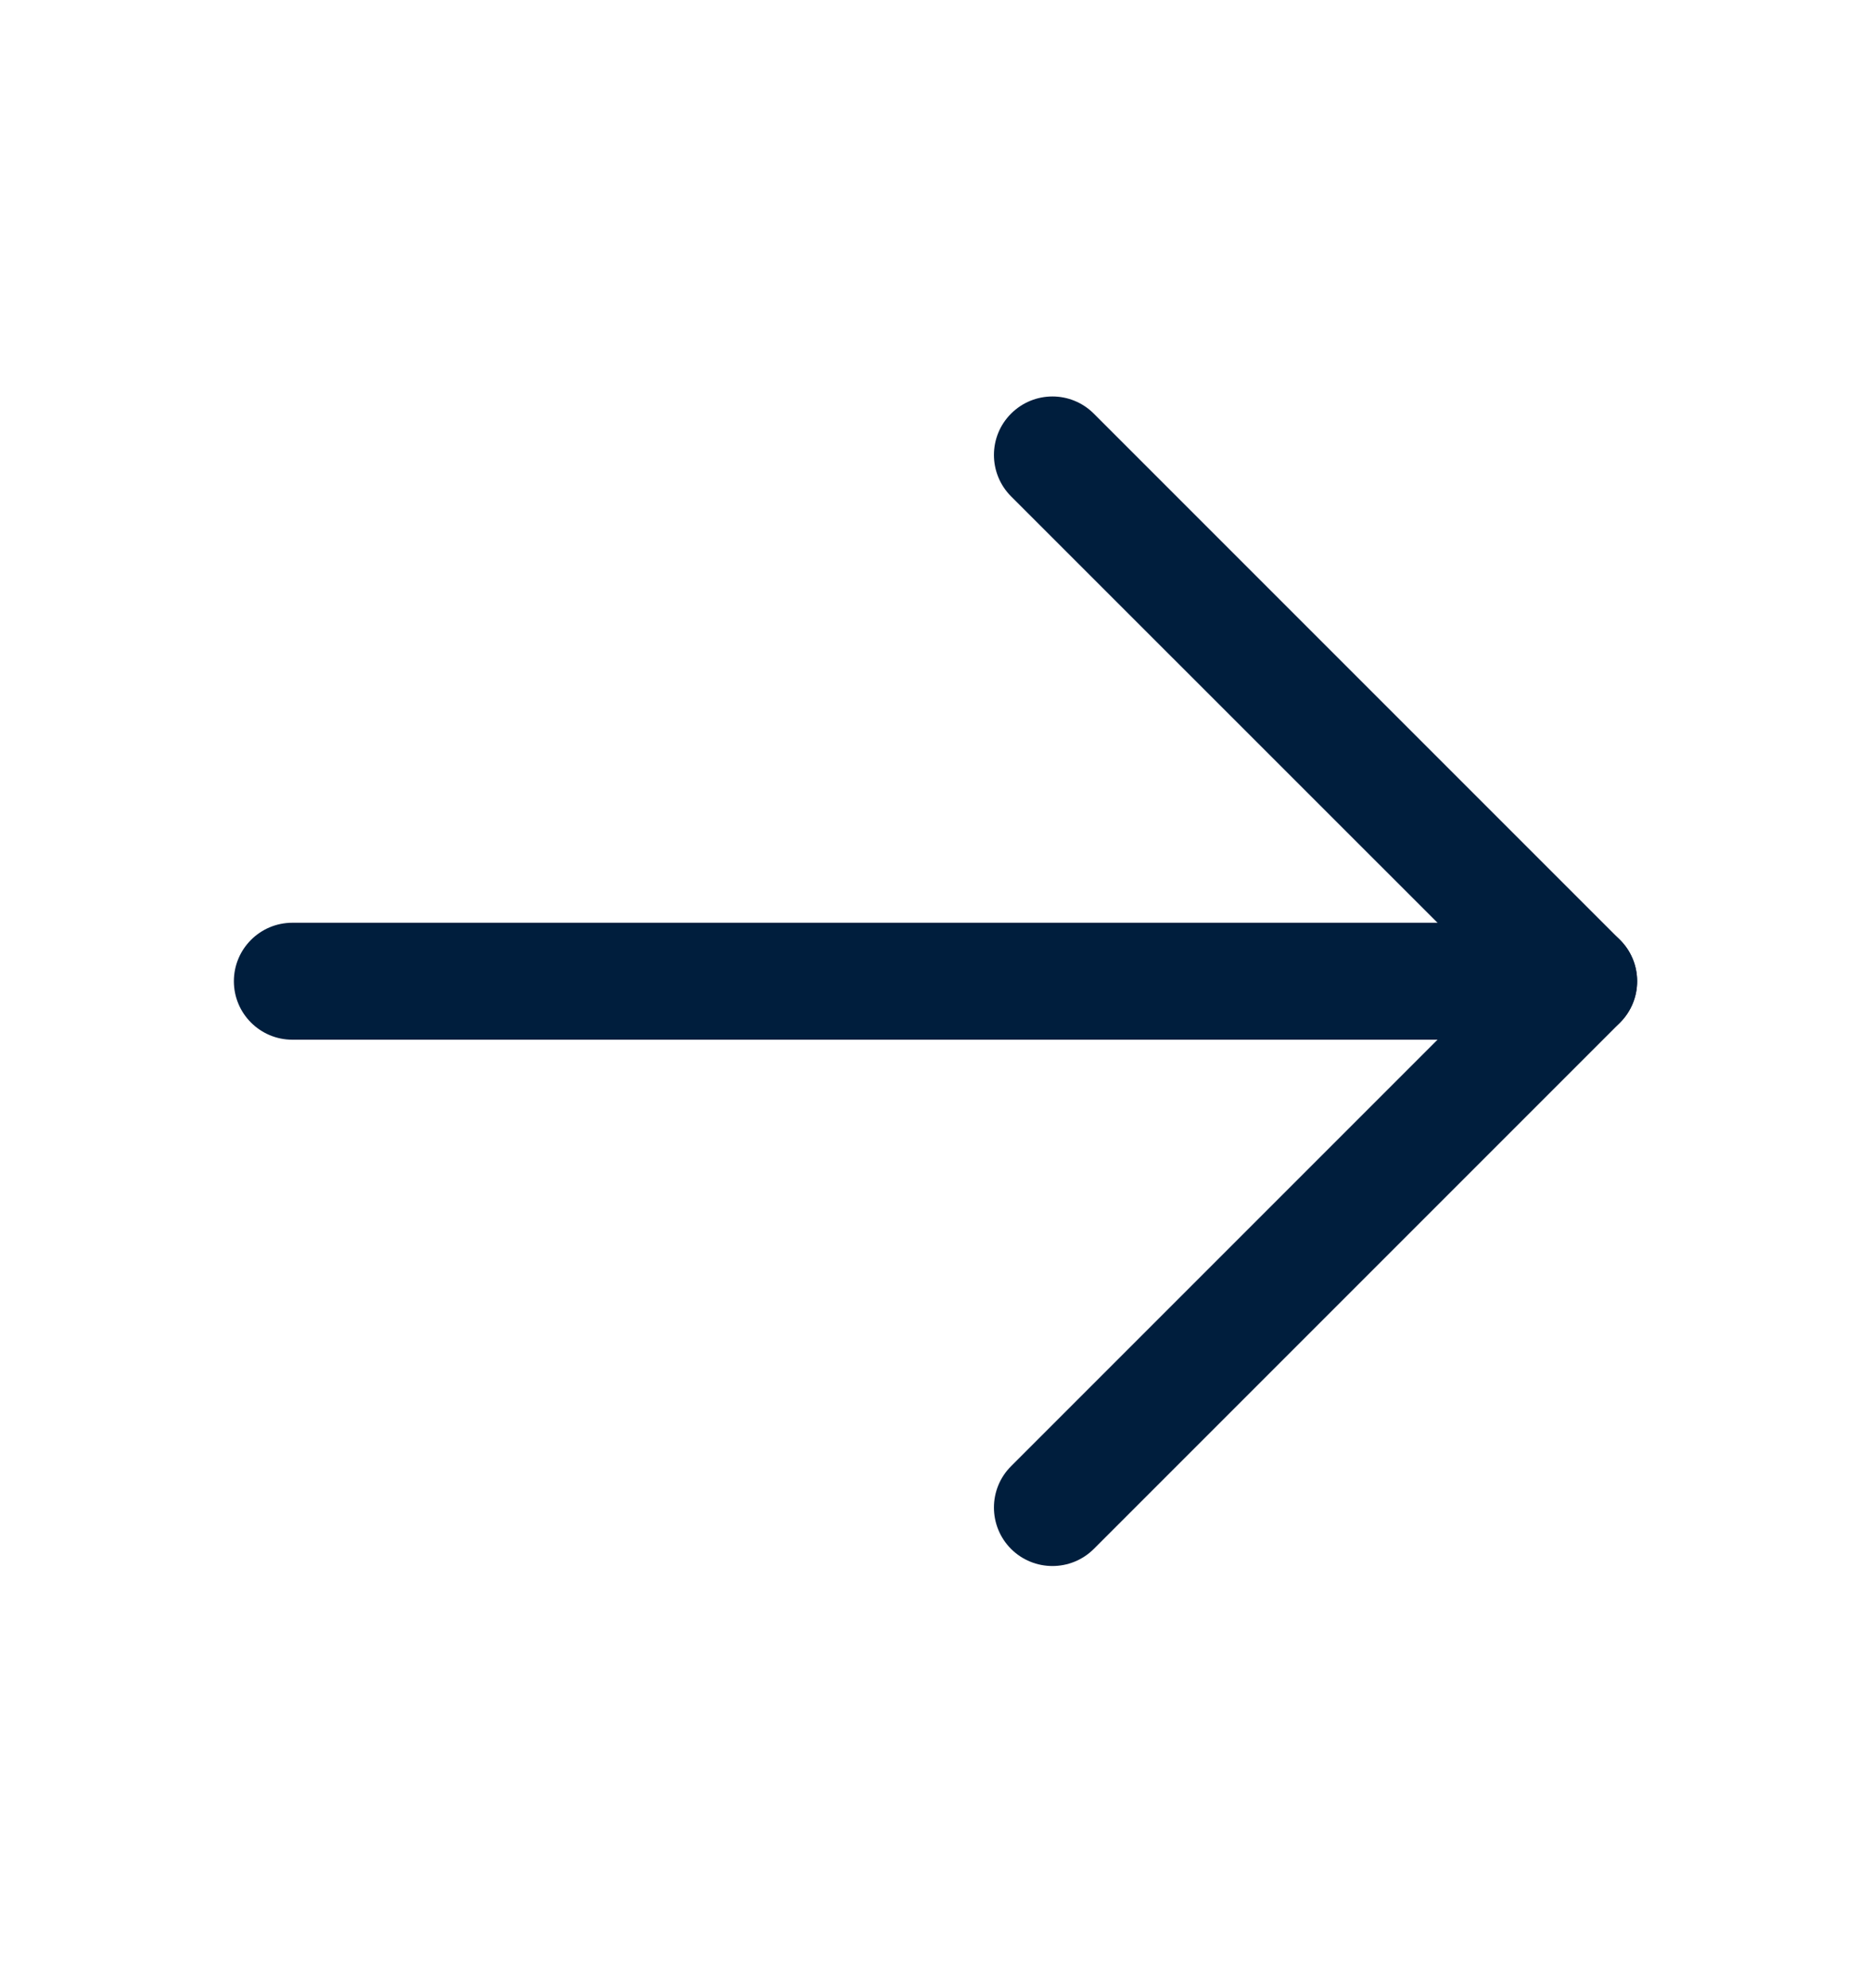 <svg width="16" height="17" viewBox="0 0 16 17" fill="none" xmlns="http://www.w3.org/2000/svg">
<path fill-rule="evenodd" clip-rule="evenodd" d="M2 8.39C2 8.114 2.224 7.89 2.5 7.89H13.5C13.776 7.89 14 8.114 14 8.39C14 8.666 13.776 8.89 13.5 8.89H2.5C2.224 8.89 2 8.666 2 8.39Z" fill="#001E3D"/>
<path fill-rule="evenodd" clip-rule="evenodd" d="M8.646 3.537C8.842 3.341 9.158 3.341 9.354 3.537L13.854 8.037C14.049 8.232 14.049 8.548 13.854 8.744L9.354 13.244C9.158 13.439 8.842 13.439 8.646 13.244C8.451 13.048 8.451 12.732 8.646 12.537L12.793 8.39L8.646 4.244C8.451 4.048 8.451 3.732 8.646 3.537Z" fill="#001E3D"/>
</svg>
